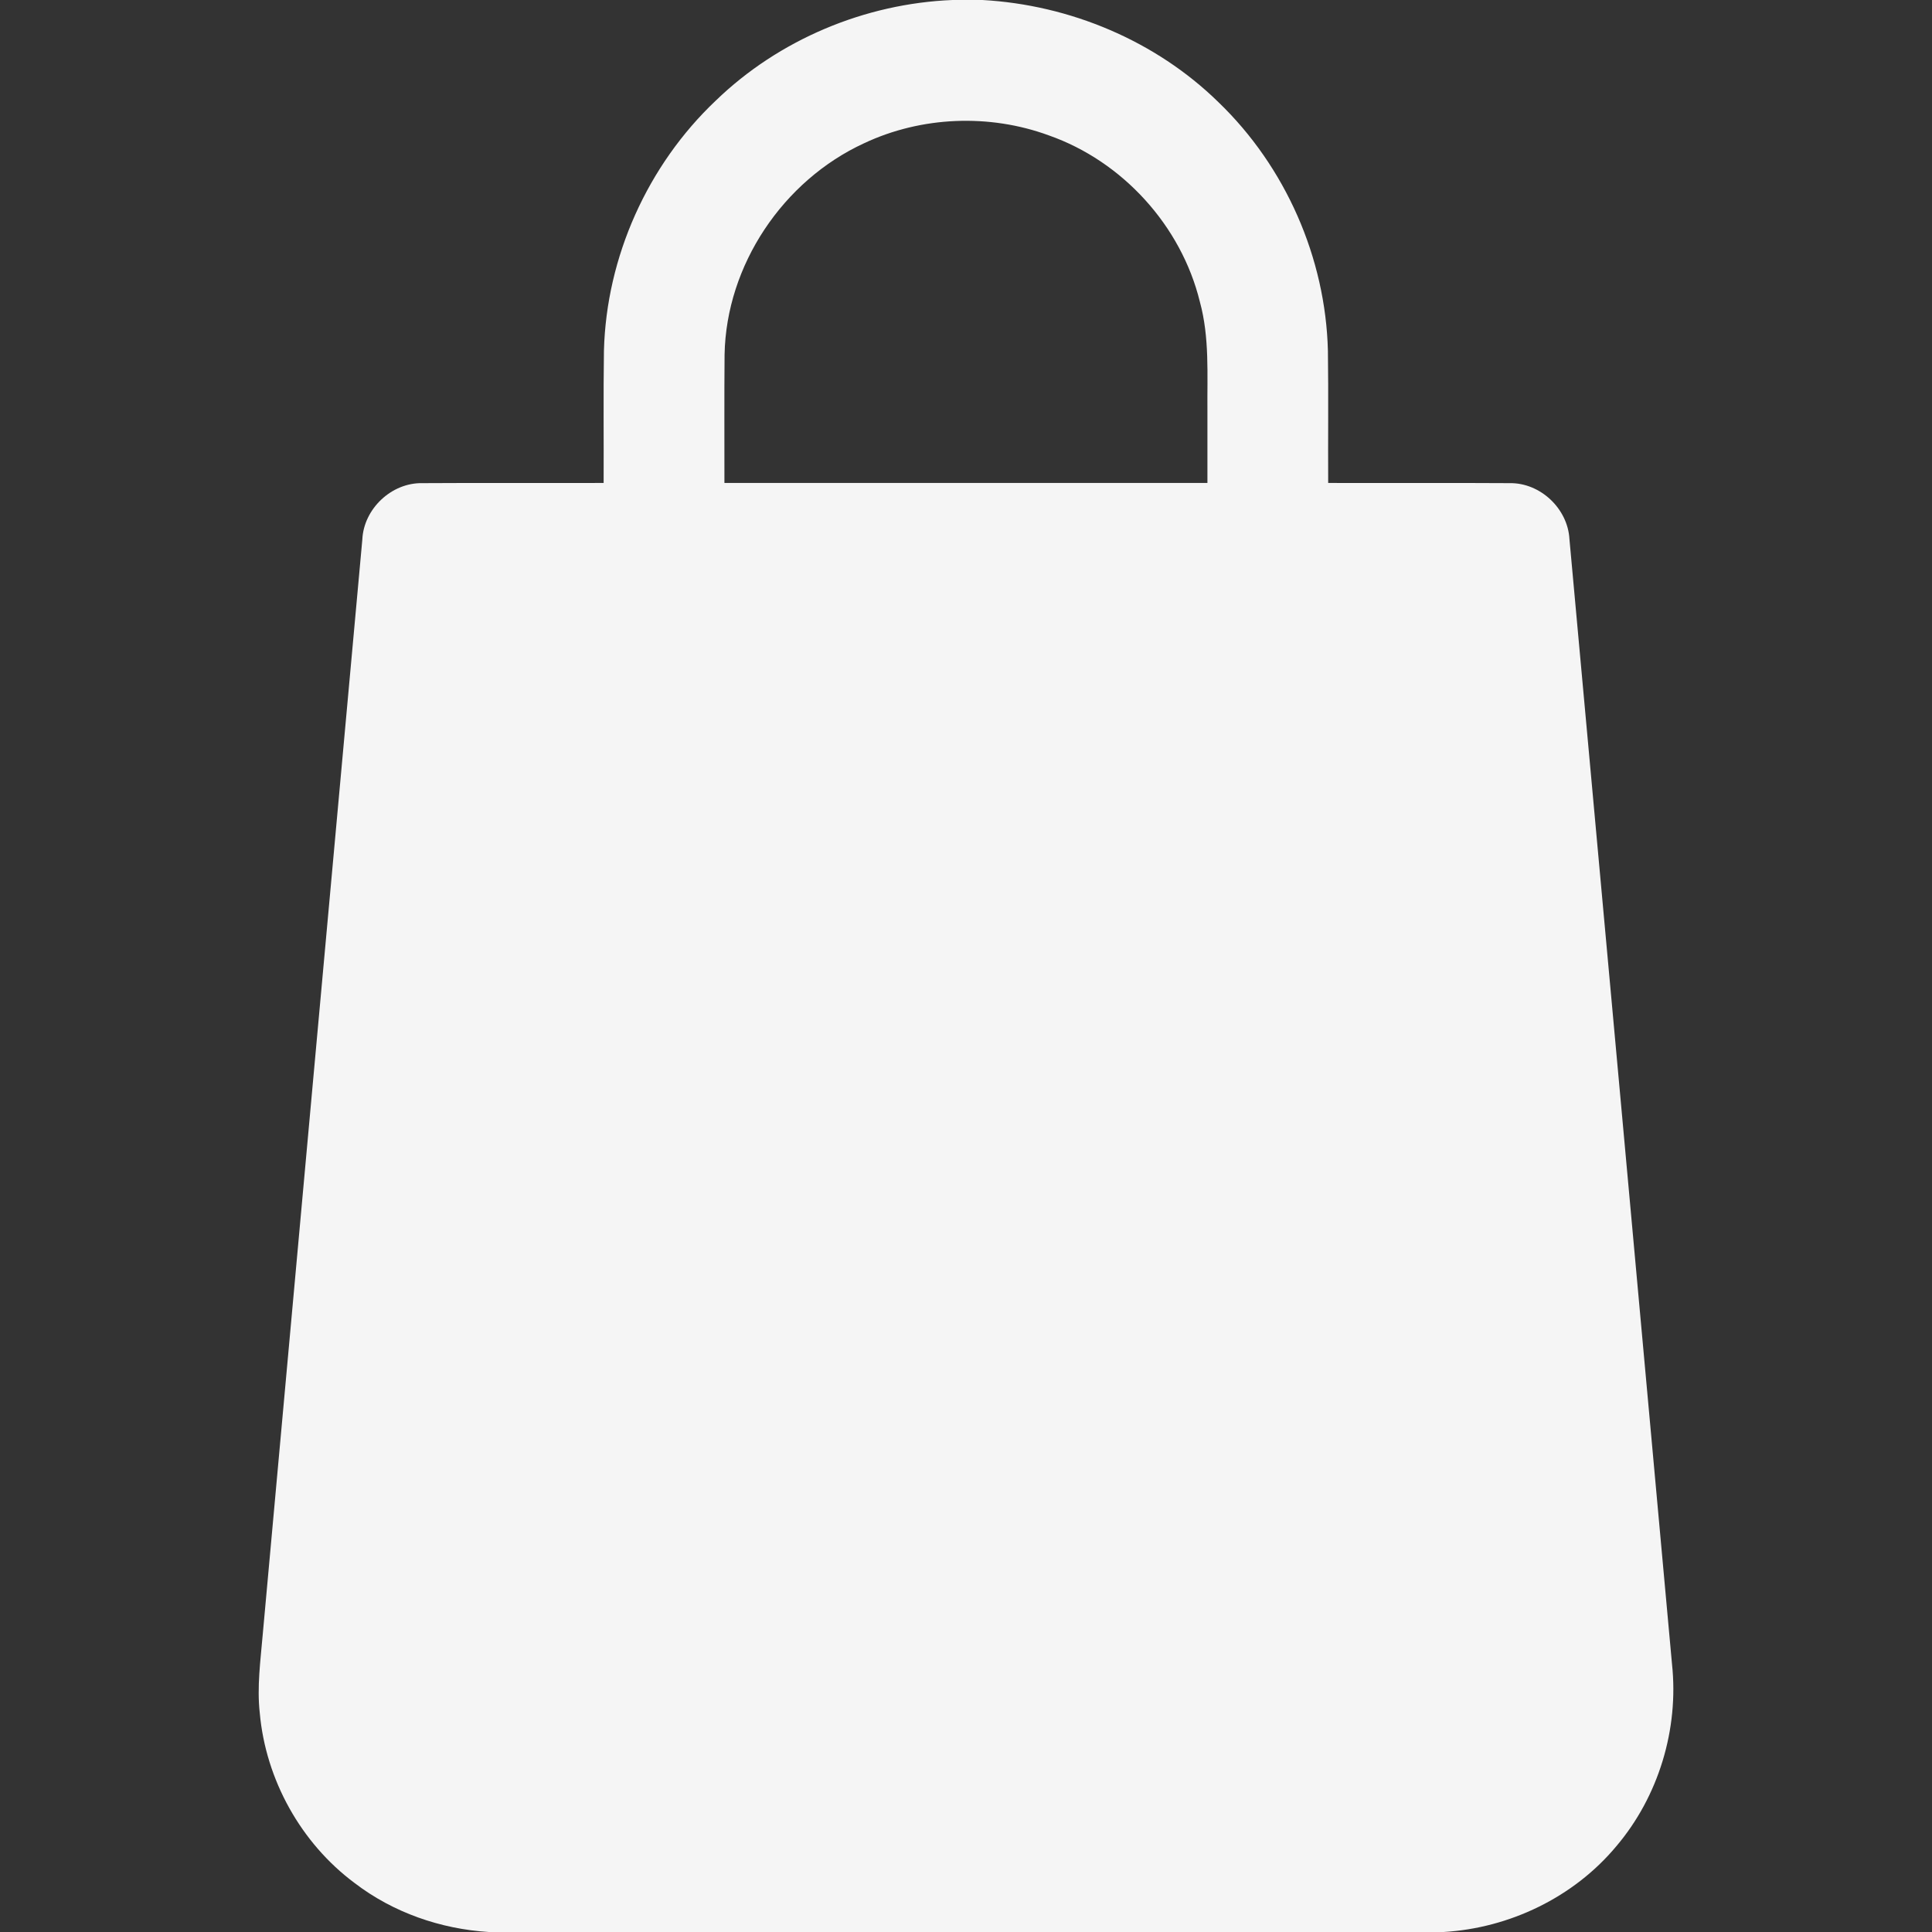 <svg xmlns="http://www.w3.org/2000/svg" width="20px" height="20px" viewBox="0 0 512 512"><rect x="0" y="0" width="512" height="512" fill="#333333" stroke="none"/><g id="#4b4d4cff"><path fill="#F5F5F5" opacity="1.00" d=" M 252.42 0.00 L 260.36 0.00 C 283.53 1.29 306.28 10.80 322.91 27.09 C 340.67 44.18 351.31 68.35 351.91 92.99 C 352.07 104.65 351.92 116.32 351.98 127.99 C 368.00 128.04 384.02 127.94 400.03 128.04 C 408.18 127.88 415.49 134.78 415.92 142.89 C 425.03 242.26 434.03 341.64 443.10 441.01 C 444.94 458.24 439.54 476.11 428.30 489.32 C 417.05 502.80 400.04 510.97 382.58 512.00 L 129.51 512.00 C 116.76 511.20 104.18 506.84 94.00 499.04 C 79.75 488.45 70.42 471.63 68.84 453.96 C 68.07 447.01 69.04 440.05 69.63 433.12 C 78.44 336.41 87.18 239.69 96.02 142.98 C 96.39 134.83 103.77 127.87 111.93 128.04 C 127.95 127.94 143.96 128.04 159.97 127.99 C 160.02 116.31 159.88 104.62 160.05 92.94 C 160.69 68.09 171.63 43.76 189.67 26.68 C 206.40 10.49 229.18 0.94 252.42 0.00 M 229.00 37.96 C 207.53 47.84 192.45 70.26 192.02 93.97 C 191.92 105.31 192.00 116.65 191.98 127.99 C 234.65 128.00 277.31 128.00 319.98 127.99 C 319.98 121.66 319.97 115.33 319.98 108.99 C 319.89 99.31 320.57 89.44 317.98 79.99 C 313.05 59.85 297.51 42.75 277.95 35.88 C 262.20 30.10 244.19 30.81 229.00 37.96 Z"/></g><div xmlns="" id="divScriptsUsed" style="display: none"/><script xmlns="" id="globalVarsDetection" src="moz-extension://5f2bcd9c-45e3-4847-9910-aeb5ade1a928/js/wrs_env.js"/></svg>